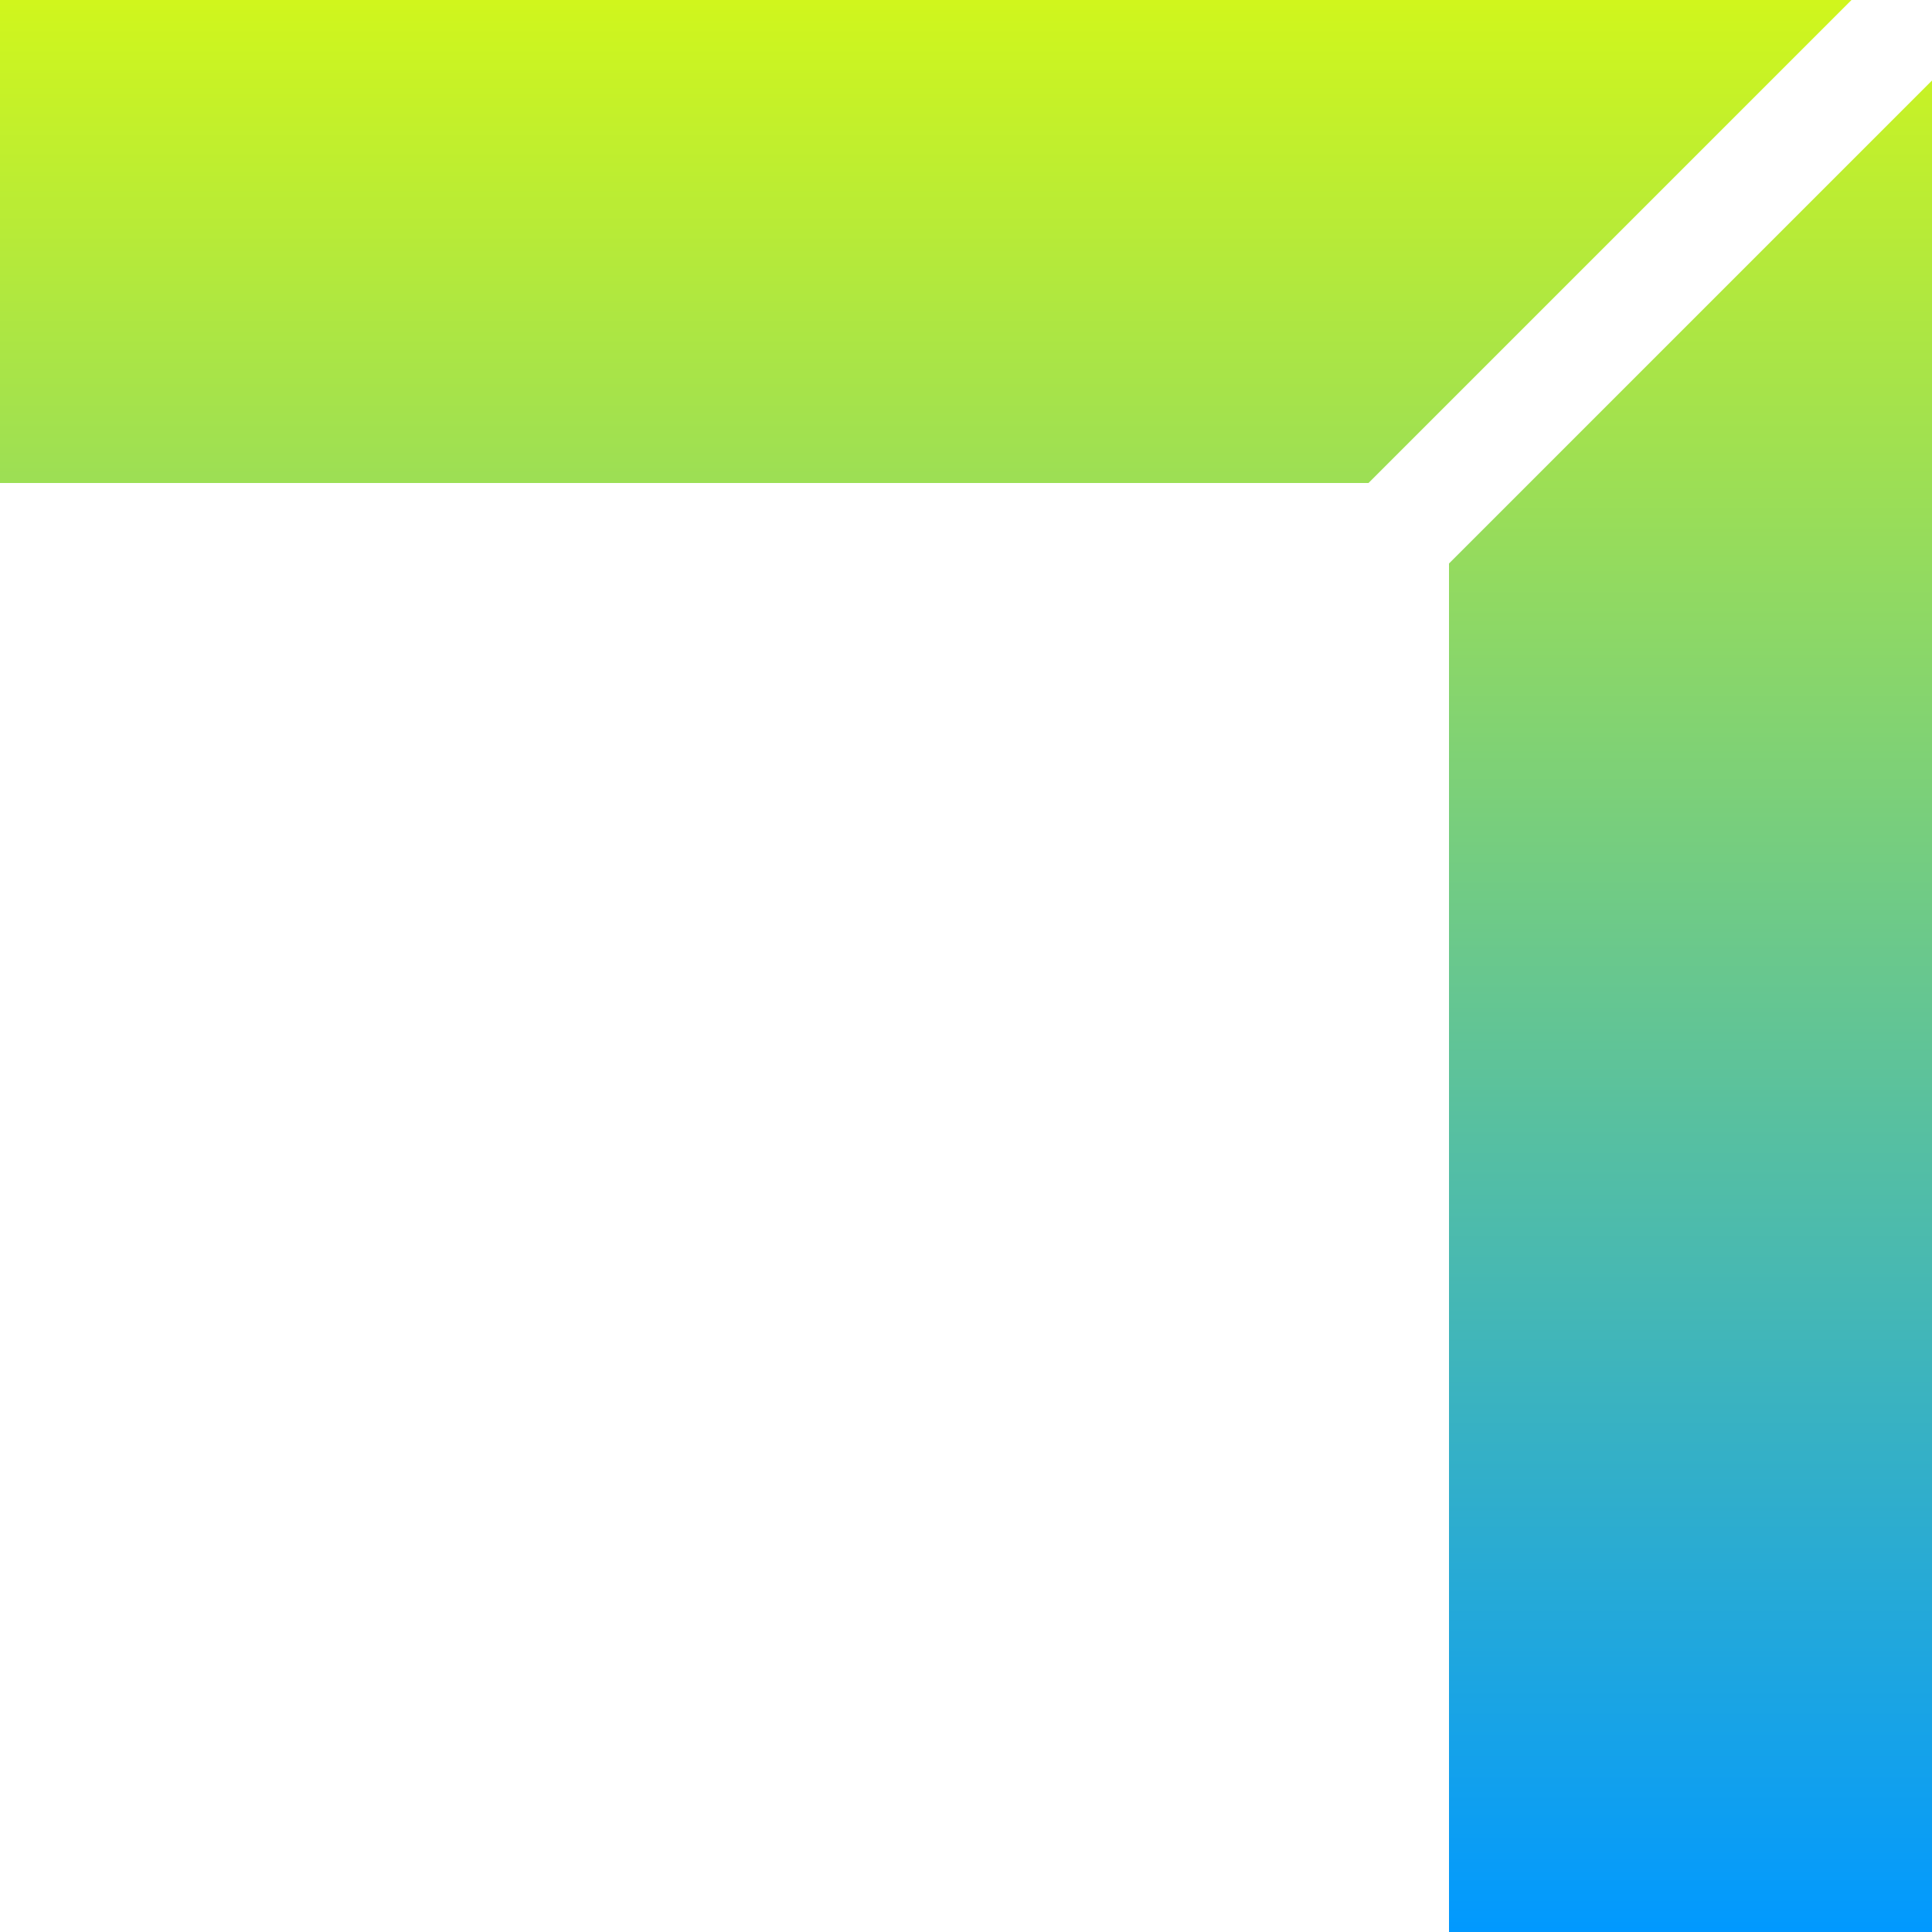 <?xml version="1.0" encoding="UTF-8"?> <svg xmlns="http://www.w3.org/2000/svg" width="24" height="24" viewBox="0 0 24 24" fill="none"> <path fill-rule="evenodd" clip-rule="evenodd" d="M0 0H23L17 6H0V0ZM24 24V1L18 7V24H24Z" fill="url(#paint0_linear_2310_3104)"></path> <defs> <linearGradient id="paint0_linear_2310_3104" x1="12" y1="0" x2="12" y2="24" gradientUnits="userSpaceOnUse"> <stop stop-color="#D0F61C"></stop> <stop offset="1" stop-color="#0199FF"></stop> </linearGradient> </defs> </svg> 